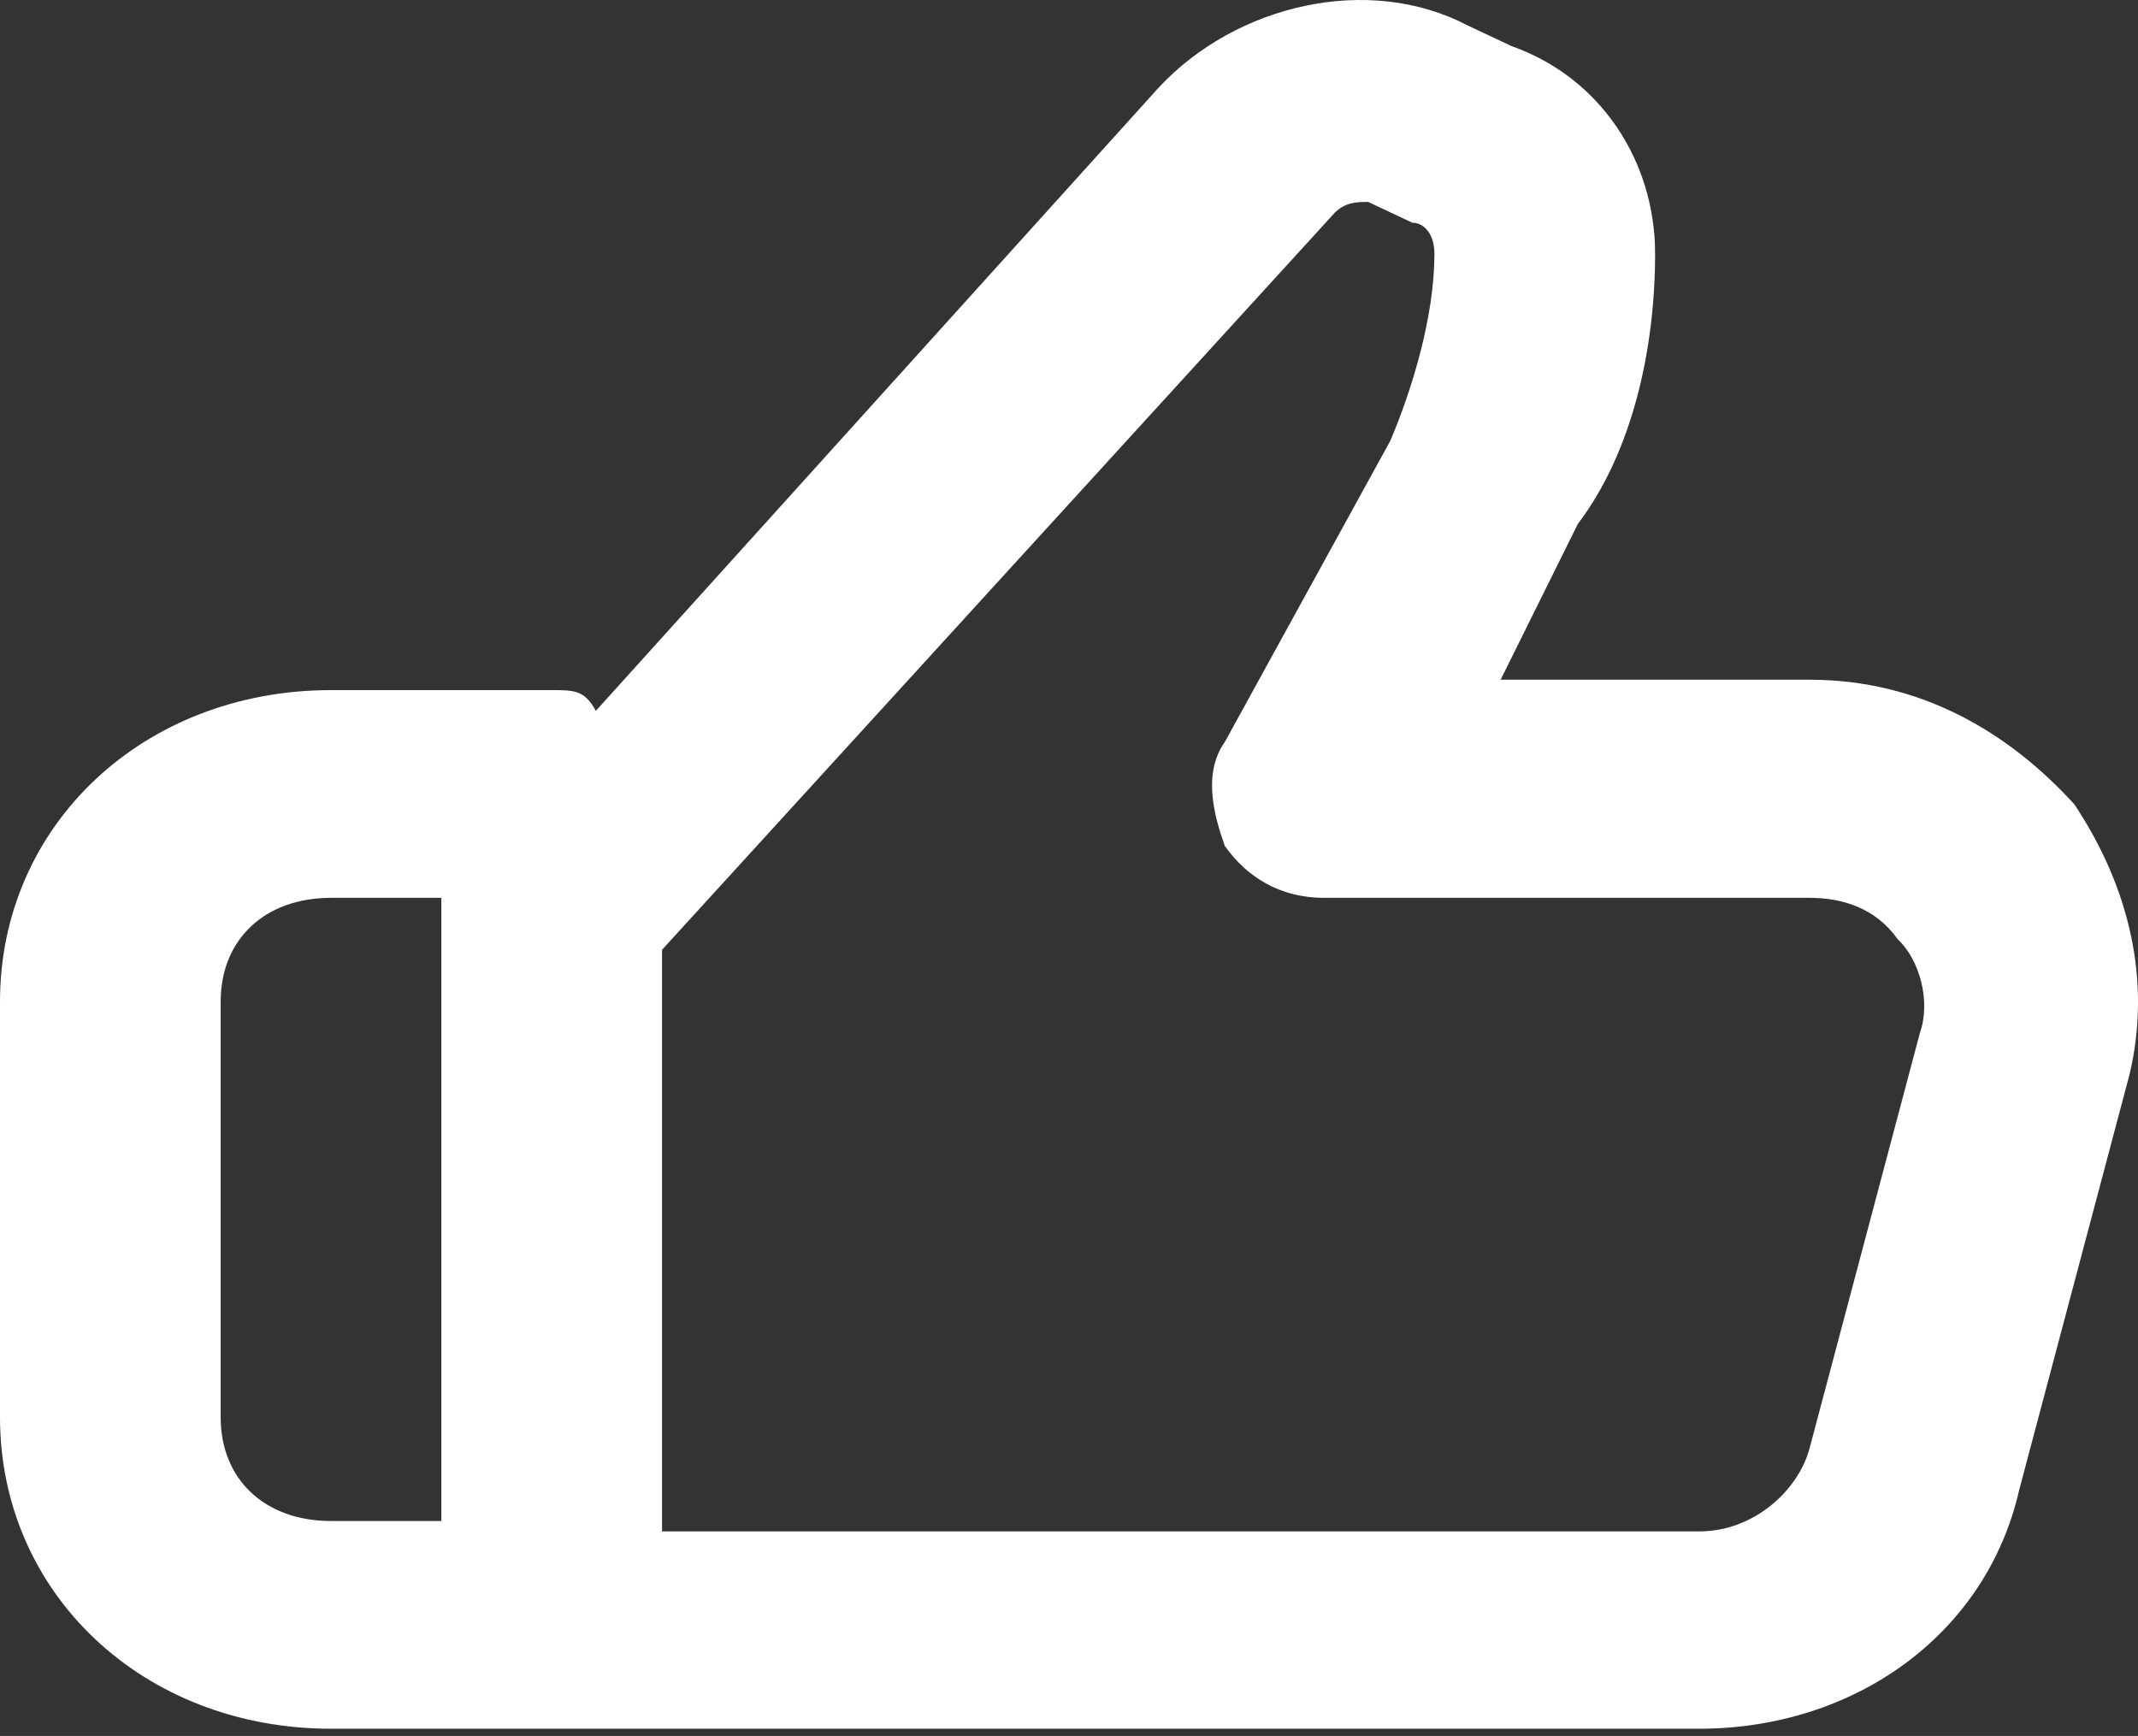 <?xml version="1.0" encoding="UTF-8"?> <svg xmlns="http://www.w3.org/2000/svg" width="117" height="95" viewBox="0 0 117 95" fill="none"><rect x="0" y="0" width="117" height="95" fill="#333333" stroke="none"/> <path d="M18.115 94.606H30.191H92.989C101.443 94.606 108.688 89.491 110.5 81.533L116.538 58.797C117.746 53.682 116.538 48.566 113.519 44.019C109.896 40.04 105.066 37.198 99.027 37.198H82.12L86.347 28.672C89.366 24.694 90.574 19.01 90.574 13.894C90.574 8.779 87.555 4.231 82.724 2.526L80.309 1.389C74.874 -1.453 67.628 0.253 63.402 4.8L32.606 38.903C32.003 37.767 31.399 37.767 30.191 37.767H18.115C7.85 37.767 0 45.156 0 54.819V77.554C0 87.217 7.85 94.606 18.115 94.606ZM36.23 51.977L73.063 11.62C73.667 11.052 74.27 11.052 74.874 11.052L77.29 12.189C77.893 12.189 78.497 12.757 78.497 13.894C78.497 17.305 77.29 21.283 76.082 24.125L67.025 40.609C65.817 42.314 66.421 44.587 67.025 46.293C68.232 47.998 70.044 49.135 72.459 49.135H99.027C100.839 49.135 102.65 49.703 103.858 51.408C105.066 52.545 105.669 54.819 105.066 56.524L99.027 79.26C98.424 81.533 96.008 83.807 92.989 83.807H36.23V51.977ZM12.076 54.819C12.076 51.408 14.492 49.135 18.115 49.135H24.153V50.271V83.238H18.115C14.492 83.238 12.076 80.965 12.076 77.554V54.819Z" fill="white"></path> </svg> 
